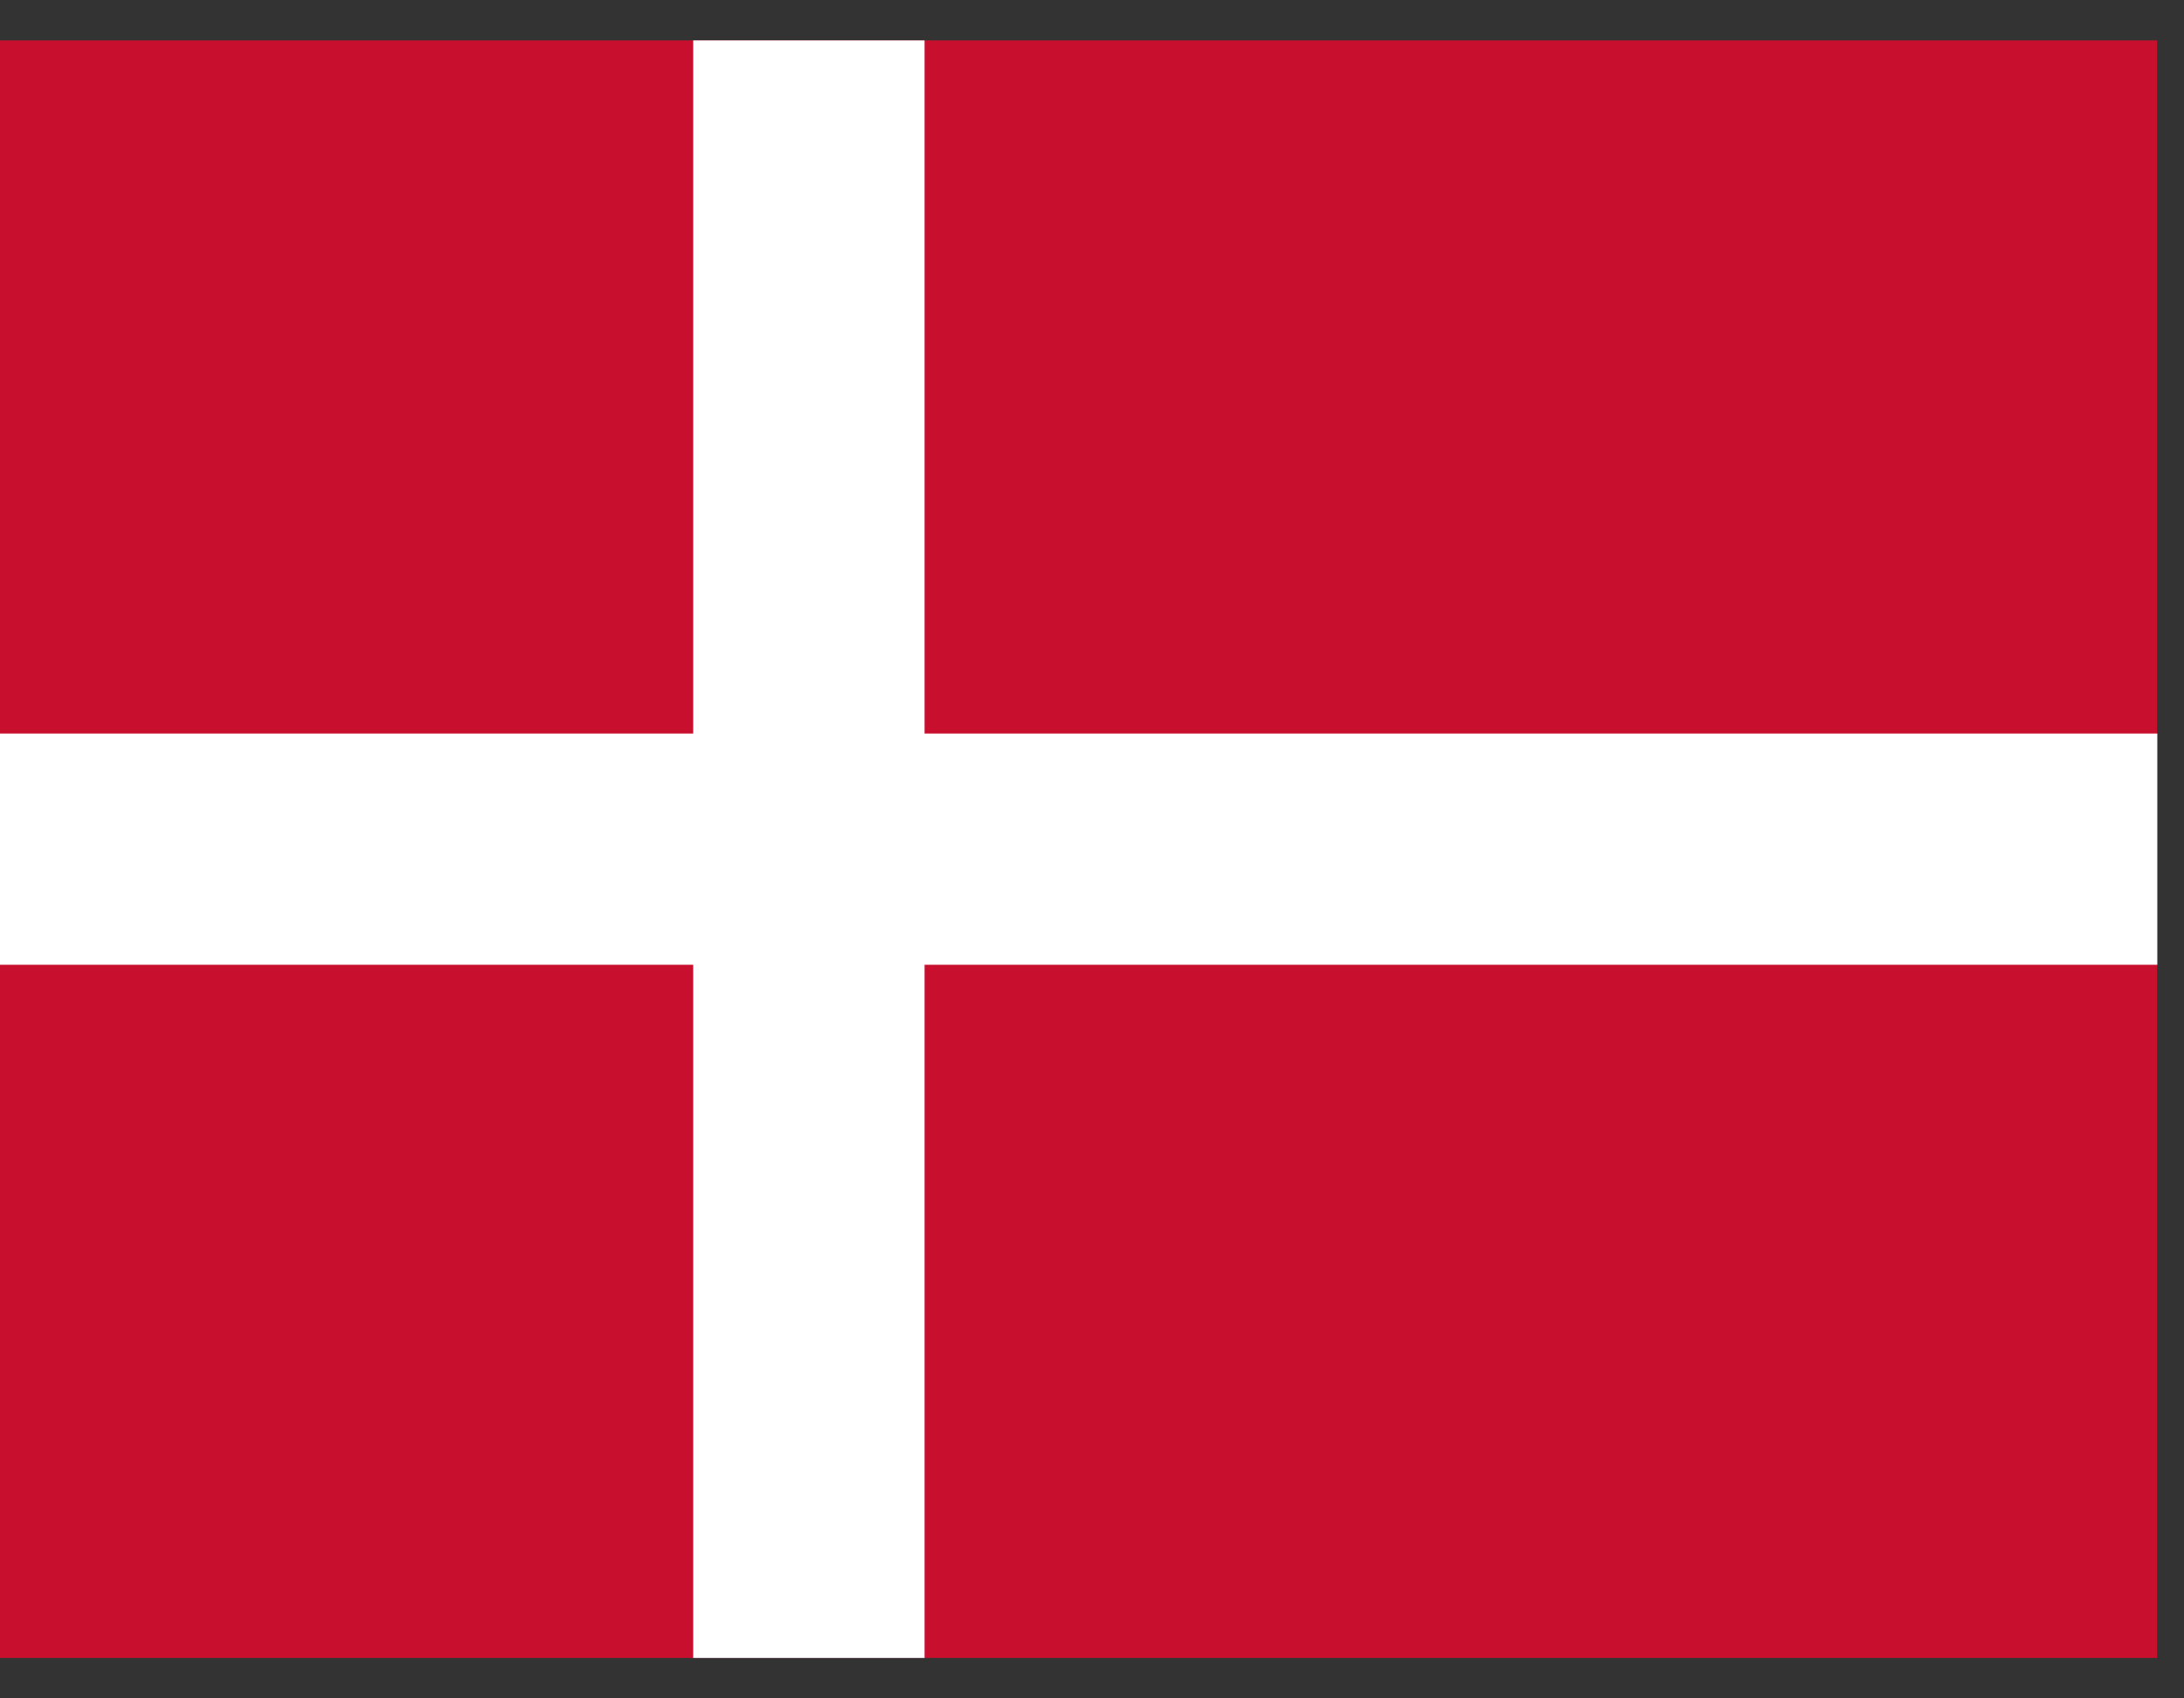 <svg width="27" height="21" viewBox="0 0 27 21" fill="none" xmlns="http://www.w3.org/2000/svg"><rect x="0" y="0" width="27" height="21" fill="#333333" stroke="none"/><g clip-path="url(#clip0)"><path d="M0 .5h26.67v20H0V.5z" fill="#C8102E"/><path d="M8.57.5h2.86v20H8.57V.5z" fill="#fff"/><path d="M0 9.07h26.67v2.859H0V9.07z" fill="#fff"/></g><defs><clipPath id="clip0"><path fill="#fff" transform="translate(0 .5)" d="M0 0h26.667v20H0z"/></clipPath></defs></svg>